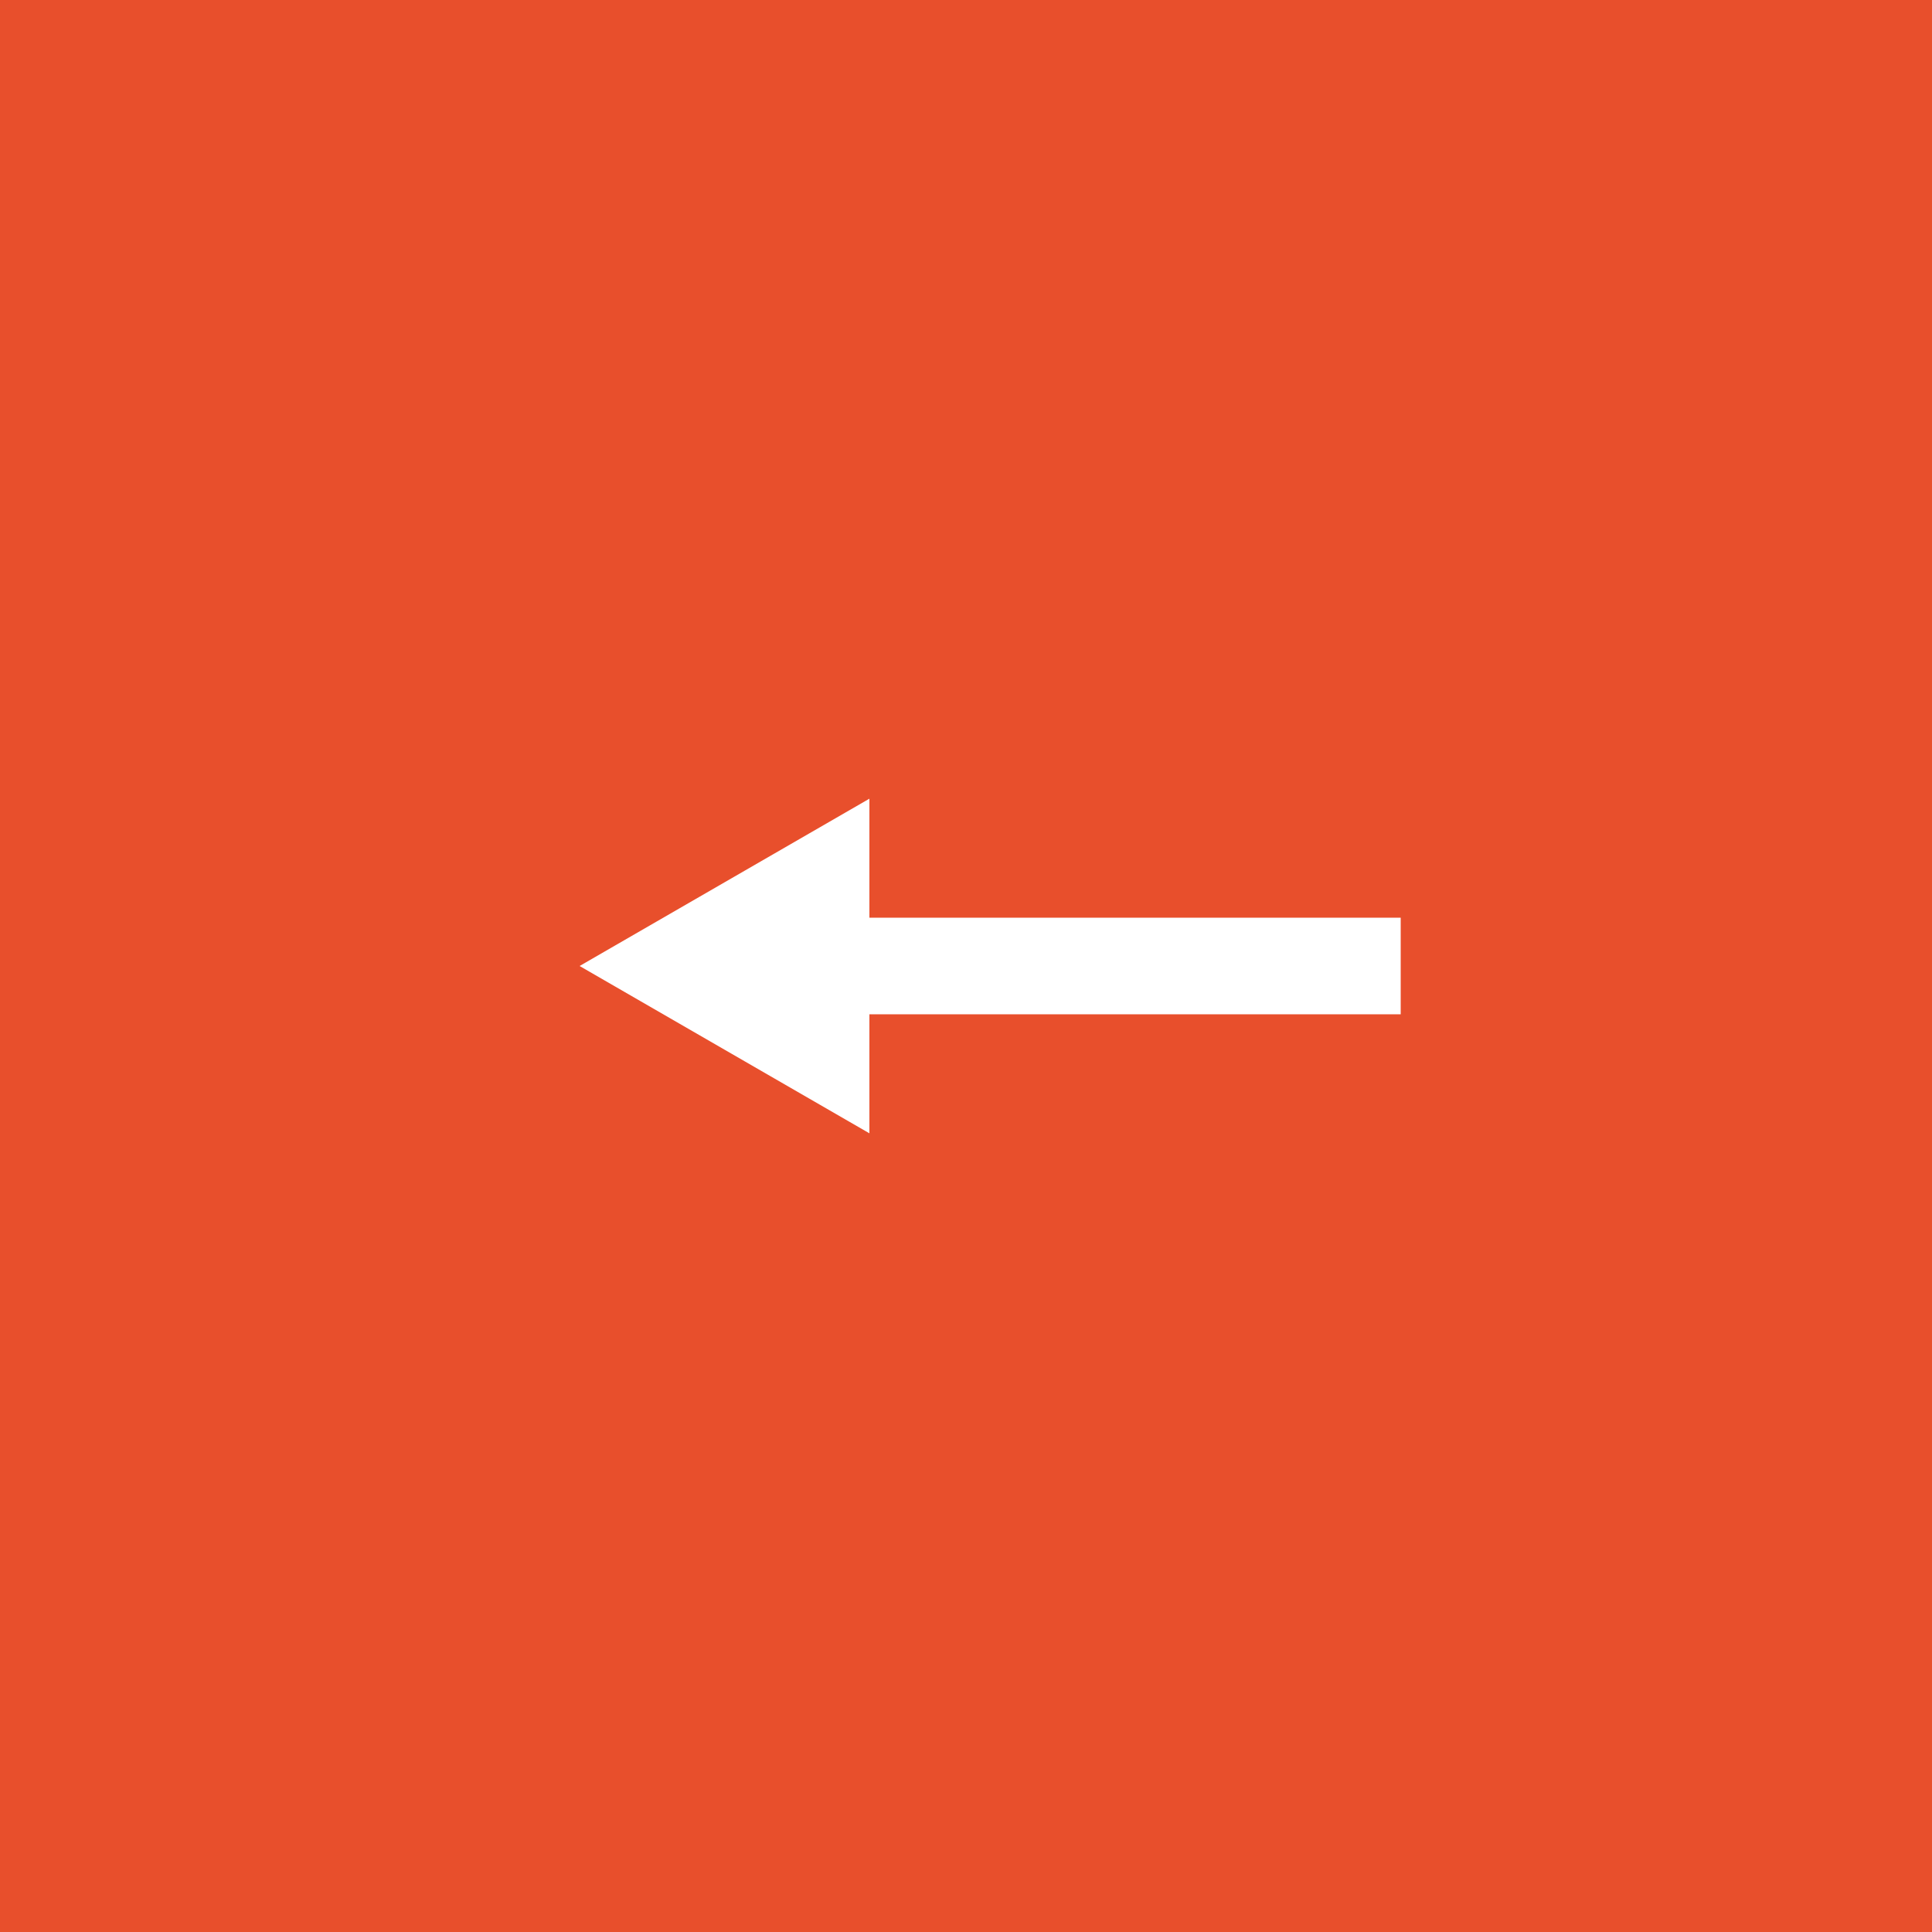 <?xml version="1.0" encoding="UTF-8"?> <svg xmlns="http://www.w3.org/2000/svg" width="40" height="40" viewBox="0 0 40 40" fill="none"><rect x="0" y="0" width="40" height="40" fill="#333333" stroke="none"/> <rect width="40" height="40" transform="matrix(1 -8.74228e-08 -8.74228e-08 -1 0 40)" fill="#E84F2C"></rect> <rect width="12" height="2" transform="matrix(-1 1.74846e-07 1.74846e-07 1 29 19)" fill="white"></rect> <path d="M12 20L18 23.464L18 16.536L12 20Z" fill="white"></path> </svg> 